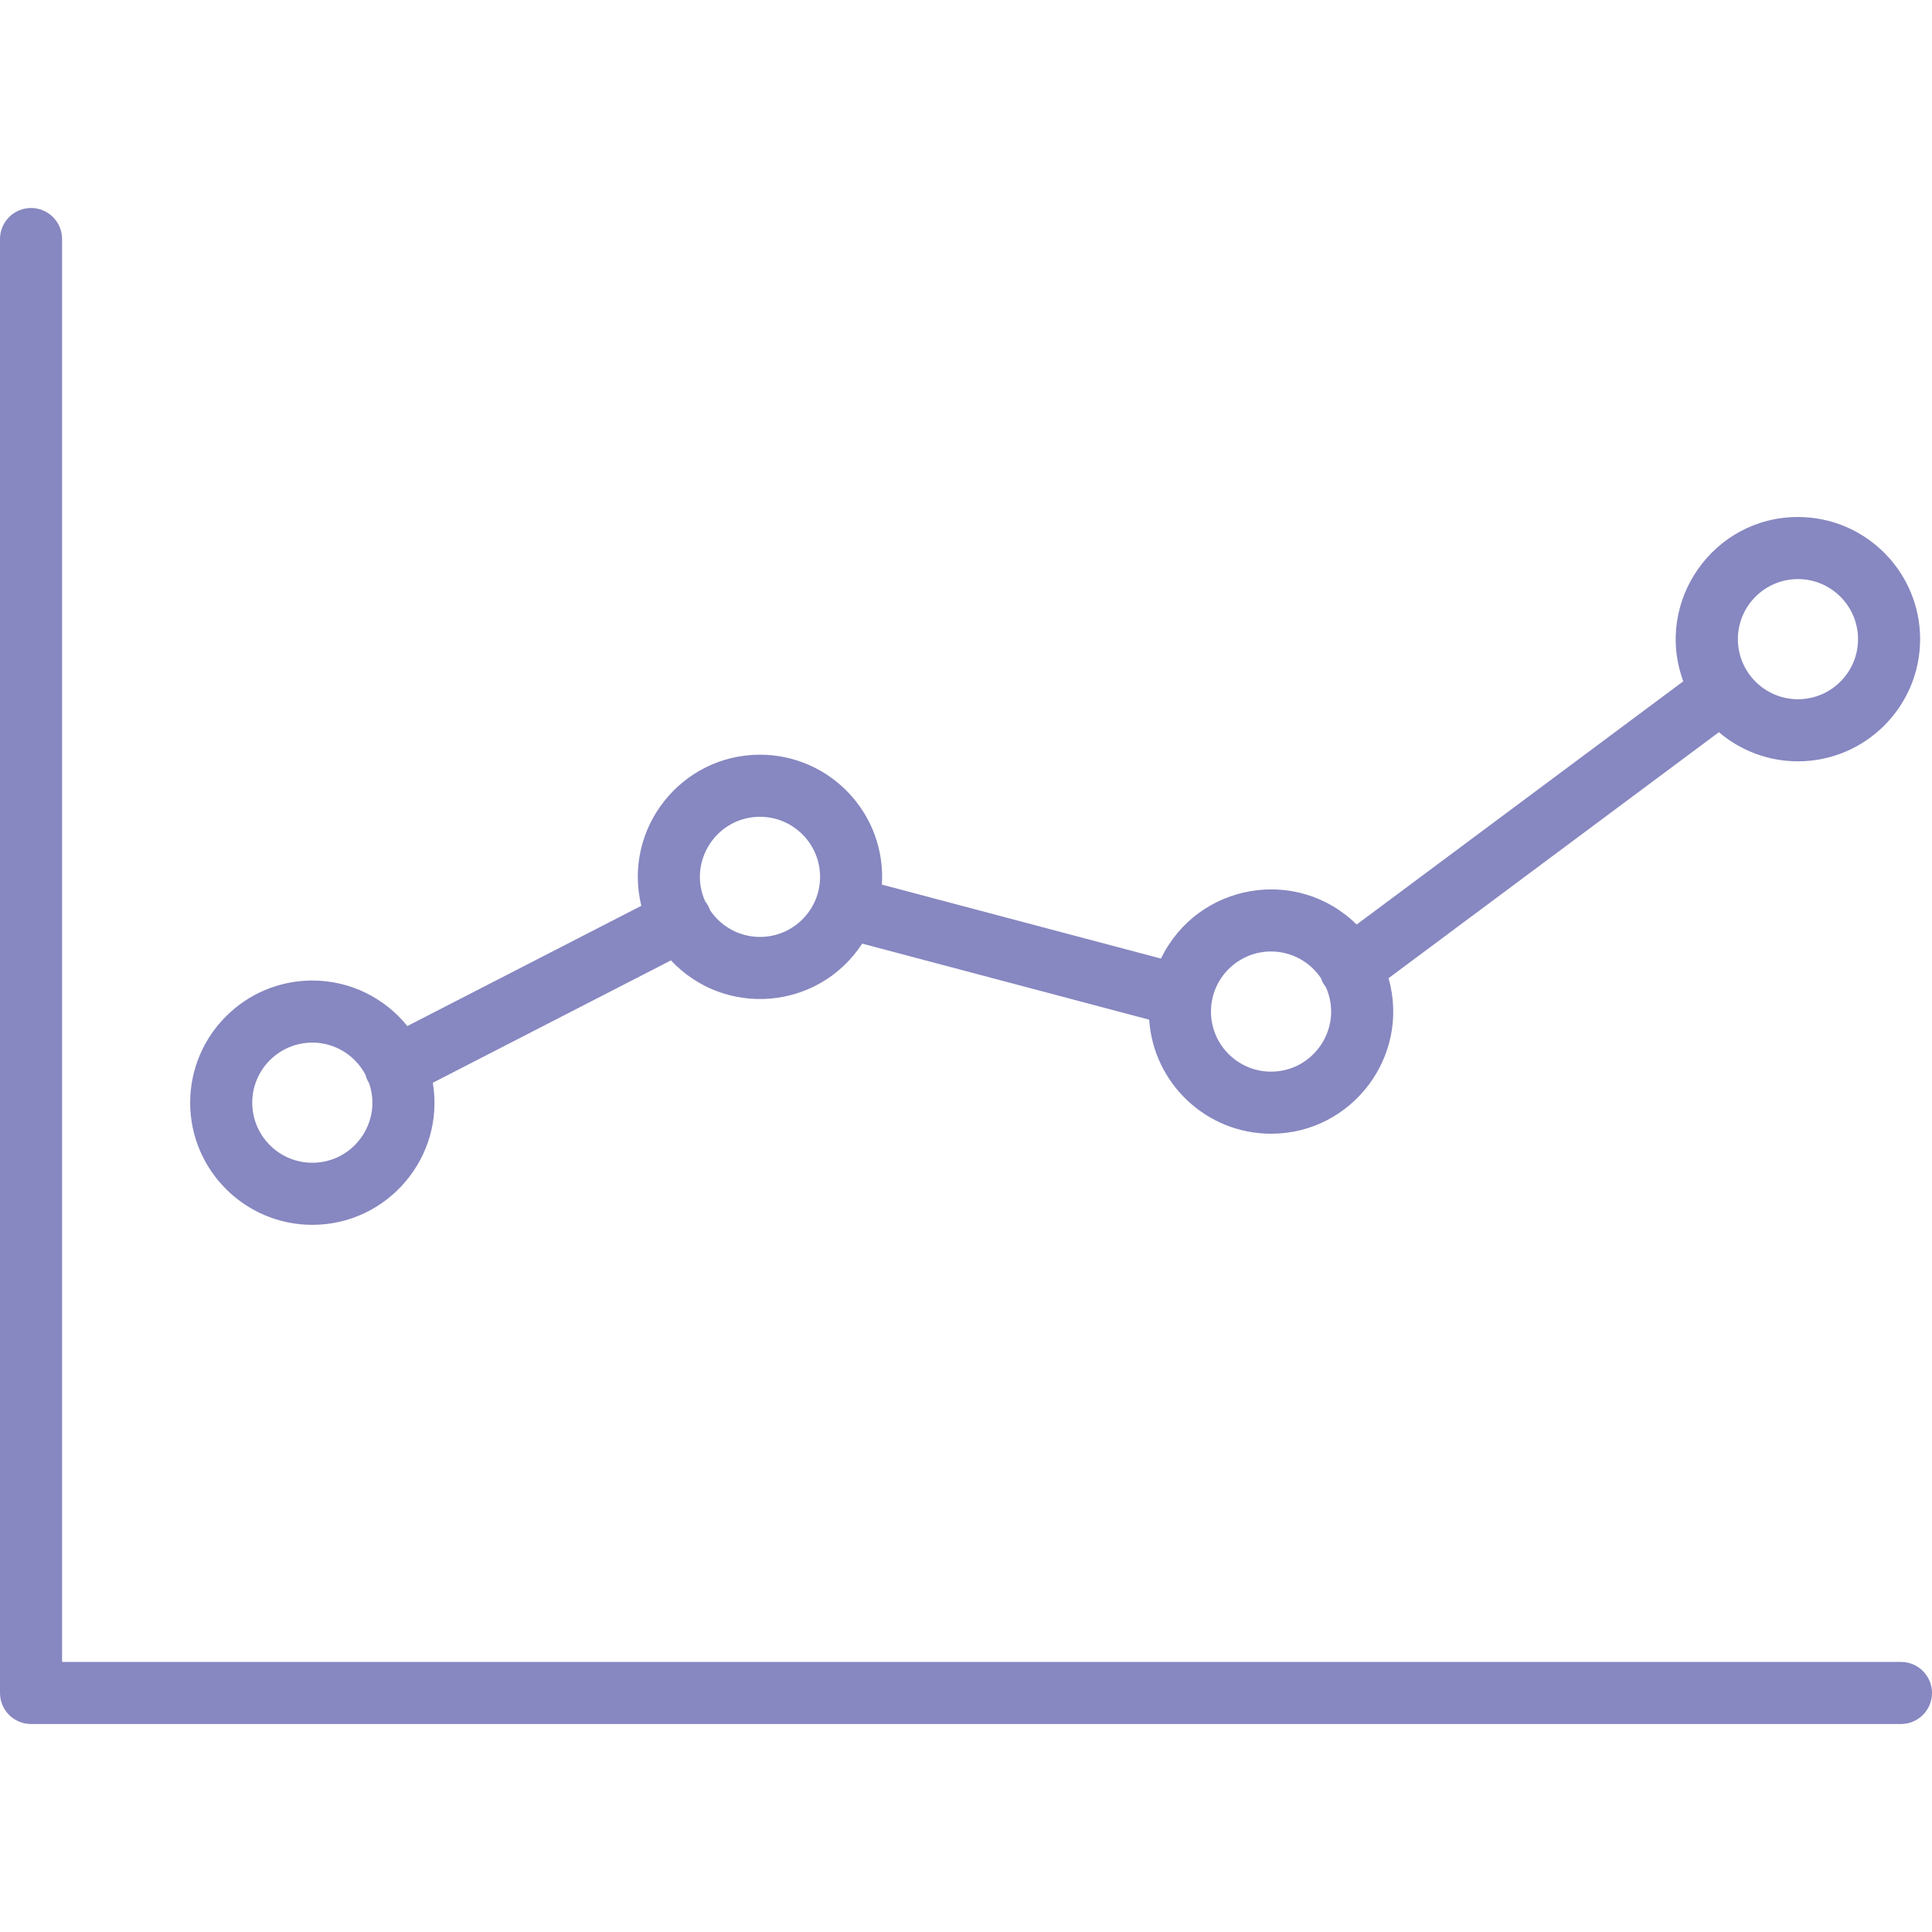 <svg id="Layer_23" enable-background="new 0 0 512 512" height="512" viewBox="0 0 512 512" width="512"
    xmlns="http://www.w3.org/2000/svg">
    <path fill="#8787c1"
        d="m503.773 440.427h-487.319v-377.081c0-4.543-3.683-8.227-8.227-8.227s-8.227 3.683-8.227 8.227v385.308c0 4.543 3.683 8.227 8.227 8.227h495.546c4.543 0 8.227-3.683 8.227-8.227 0-4.543-3.683-8.227-8.227-8.227zm-421.004-115.832c19.811 0 35.209-17.801 31.937-37.655l63.105-32.429c14.297 15.231 39.1 13.244 50.688-4.442l76.048 20.157c1.112 16.851 15.167 30.223 32.295 30.223 21.439 0 37.01-20.565 31.137-41.216l87.548-65.195c5.651 4.81 12.965 7.722 20.95 7.722 17.851 0 32.374-14.523 32.374-32.374s-14.523-32.374-32.374-32.374c-22.454 0-38.159 22.459-30.388 43.54l-86.558 64.458c-15.862-15.605-42.22-10.913-51.856 9.024l-73.965-19.605c1.18-18.765-13.768-34.424-32.303-34.424-20.936 0-36.42 19.666-31.448 40.044l-62.004 31.863c-5.94-7.351-15.02-12.063-25.185-12.063-17.851 0-32.374 14.523-32.374 32.374-.001 17.849 14.522 32.372 32.373 32.372zm393.707-171.131c8.779 0 15.921 7.142 15.921 15.921s-7.142 15.92-15.921 15.92c-8.778 0-15.92-7.142-15.92-15.92 0-8.779 7.142-15.921 15.92-15.921zm-139.635 98.689c5.506 0 10.365 2.81 13.225 7.071.31.892.721 1.626 1.3 2.365 4.732 10.554-3.068 22.406-14.526 22.406-8.779 0-15.921-7.142-15.921-15.921s7.143-15.921 15.922-15.921zm-135.435-35.696c8.779 0 15.921 7.142 15.921 15.921s-7.142 15.921-15.921 15.921c-5.521 0-10.391-2.827-13.247-7.107-.286-.808-.645-1.536-1.293-2.359-4.678-10.495 3.04-22.376 14.54-22.376zm-118.637 59.844c6.108 0 11.416 3.461 14.085 8.522.307 1.187.682 1.771.953 2.216 3.574 10.338-4.13 21.103-15.037 21.103-8.779 0-15.921-7.142-15.921-15.92s7.141-15.921 15.92-15.921z"></path>
</svg>